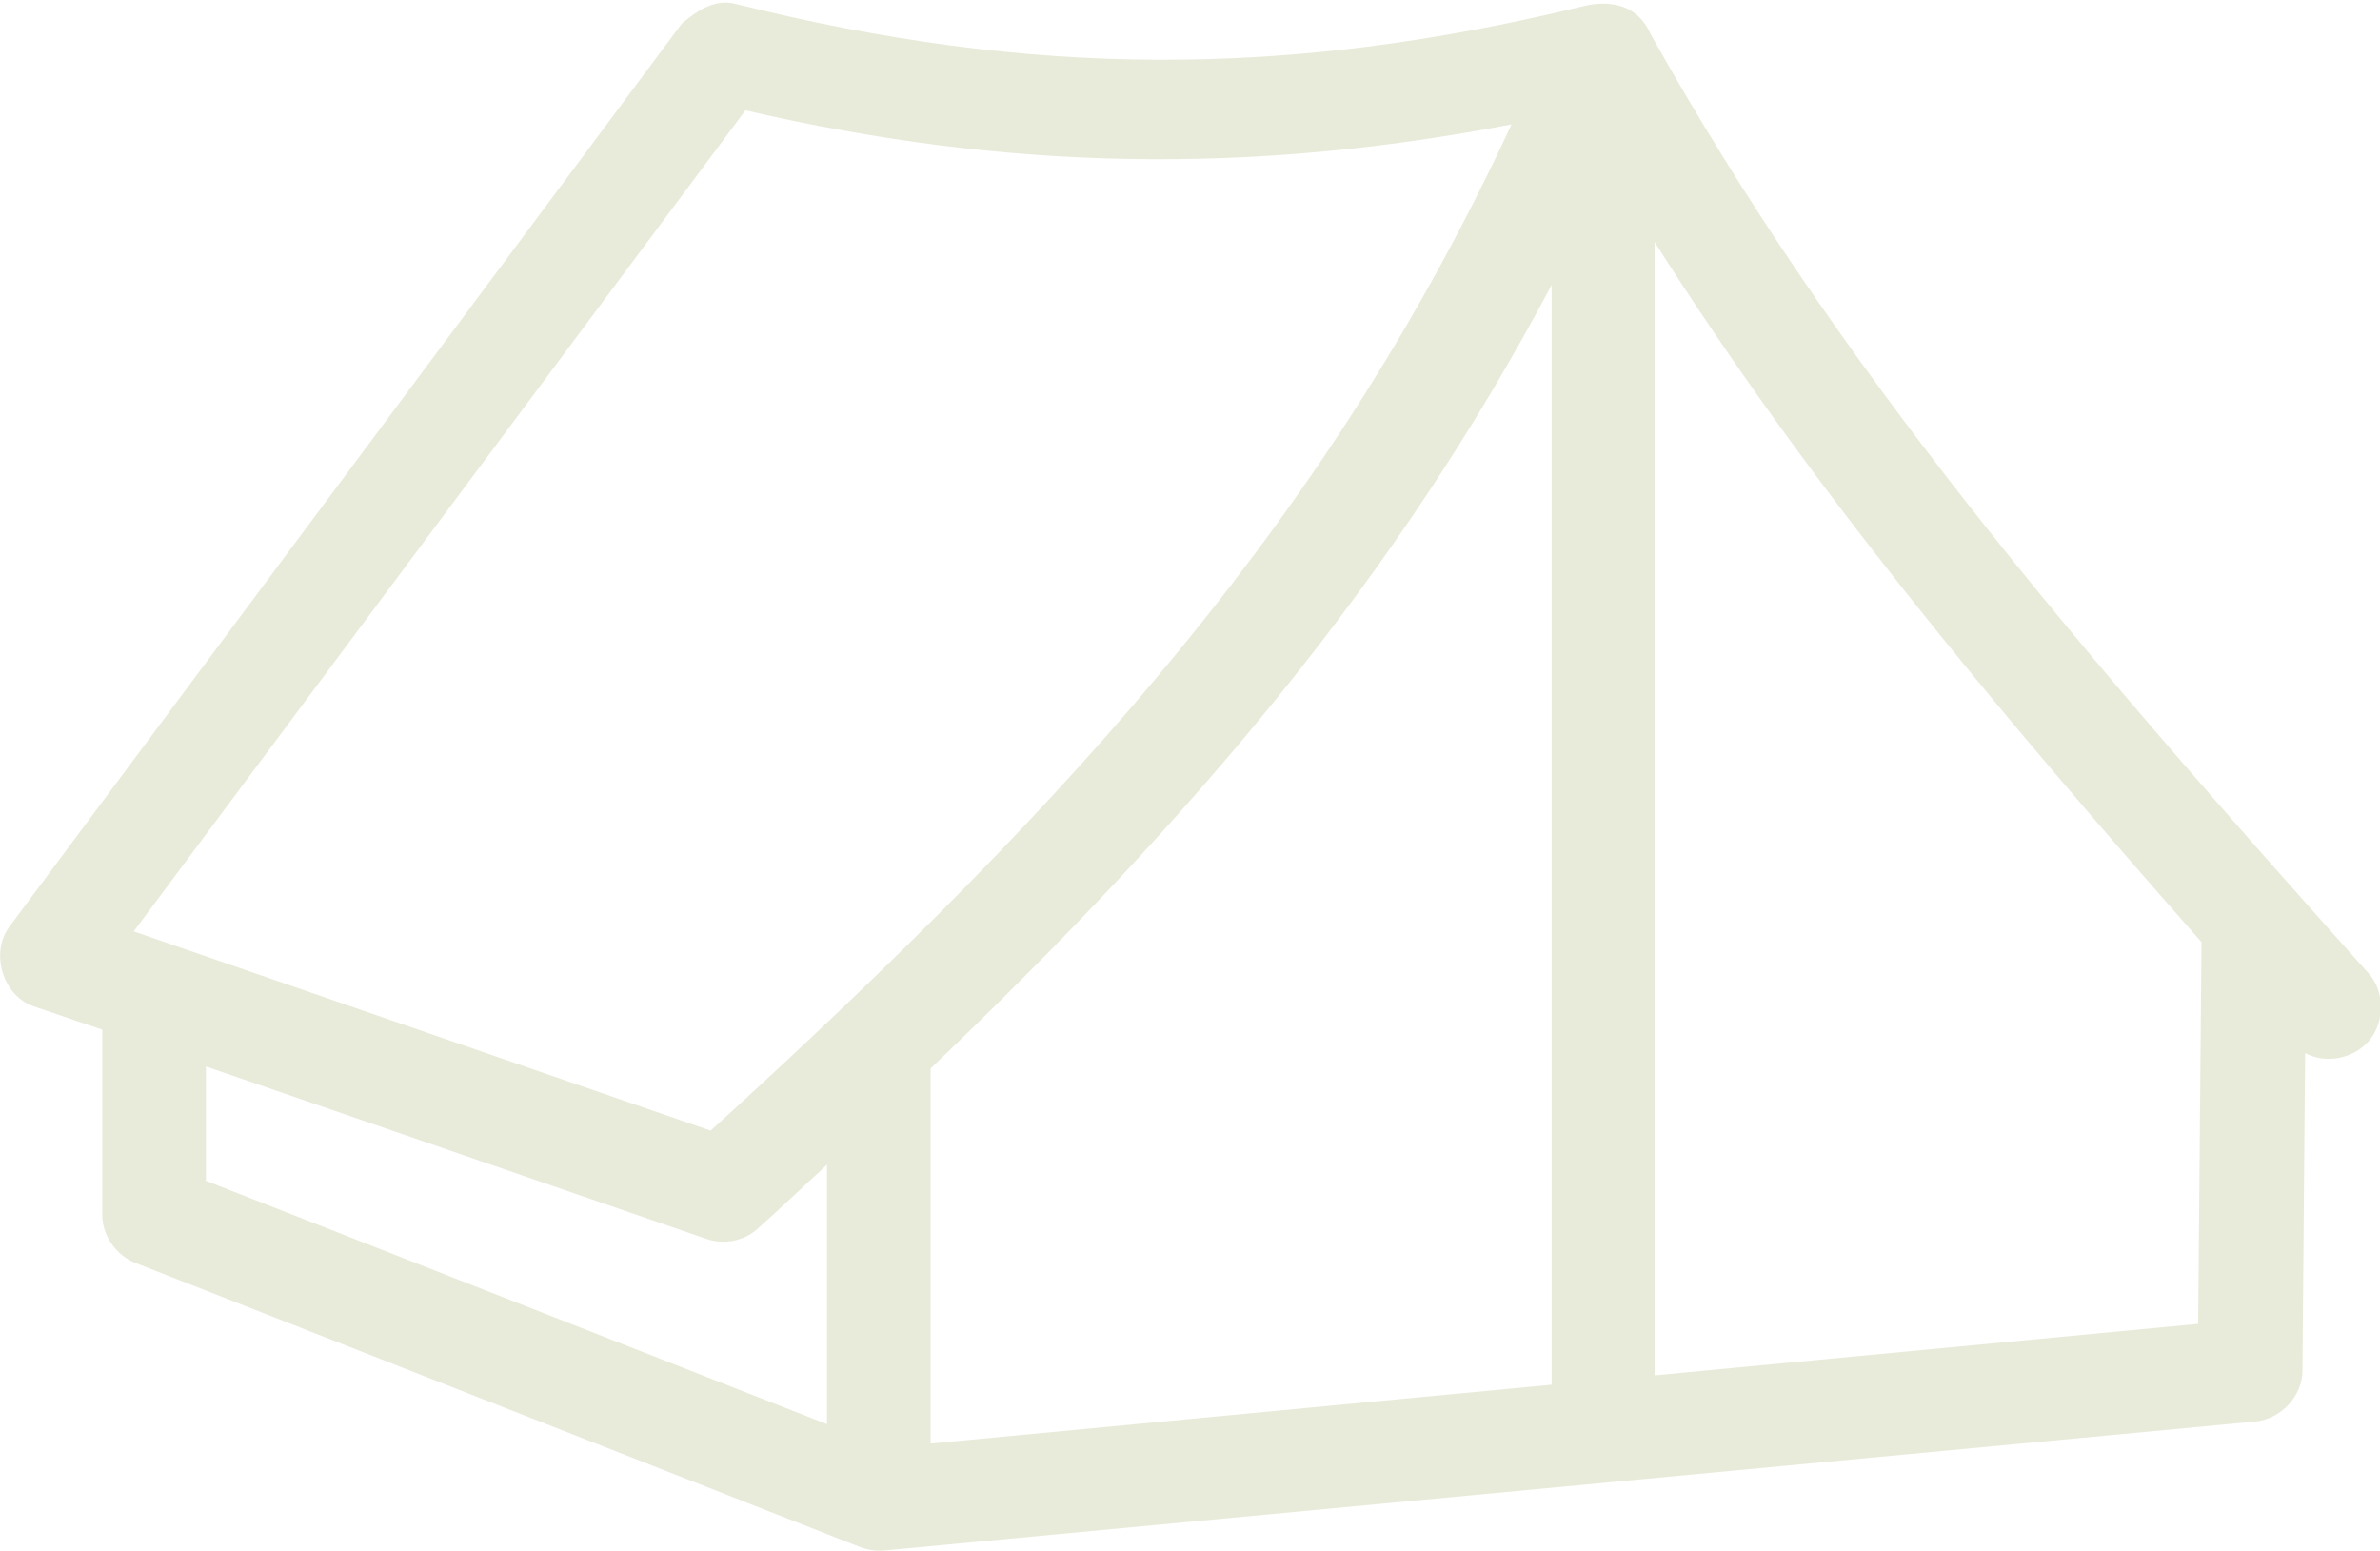 <svg xmlns="http://www.w3.org/2000/svg" xmlns:xlink="http://www.w3.org/1999/xlink" id="Layer_1" x="0px" y="0px" width="356px" height="232px" viewBox="0 0 356 232" style="enable-background:new 0 0 356 232;" xml:space="preserve">
<style type="text/css">
	.st0{fill:#E8EBD9;}
</style>
<title>tent</title>
<g id="HOME-3">
	<g id="Homelessness----V2" transform="translate(-548, -4044)">
		<g id="Section-Copy-4" transform="translate(80, 3603)">
			<g id="tent" transform="translate(0, 144)">
				<g id="Group" transform="translate(468, 297)">
					<path id="Shape" class="st0" d="M236.5,1c-43.9,10.7-82.4,10.6-126.4-0.4c-3.3-0.9-6,1.2-8.1,2.9L1.4,138.6       c-2.9,3.9-1,10.3,3.6,11.9l10.3,3.5v27.7c0,3.1,2.1,6.1,5,7.2l108.4,42.5c1.1,0.4,2.3,0.6,3.5,0.5l205.2-19.3       c3.8-0.4,7-3.8,7-7.6l0.4-47.5c3.2,1.7,7.4,0.8,9.7-2c2.2-2.8,2.2-7.1-0.1-9.8C309,95,274.8,54.9,246.9,5.1       C244.7,0.1,239.9,0.1,236.5,1L236.5,1z M111.5,16.5c39.2,9.1,75.8,9.6,114.6,2.1c-26.9,57.8-64,99.7-119.8,150.5L20,139.3       L111.5,16.5z M247.5,36.2c22.9,36.1,49.7,68.3,81.8,104.7l-0.5,57.1l-81.3,7.7V36.2z M232.1,42.6v164.5l-92.9,8.8v-56.1       C178.9,121.8,208.9,86.4,232.1,42.6L232.1,42.6z M30.8,159.5l74.9,25.8c2.6,0.9,5.7,0.3,7.7-1.6c3.6-3.2,6.8-6.3,10.3-9.5V213       l-92.9-36.4V159.5z"></path>
				</g>
			</g>
		</g>
	</g>
</g>
</svg>